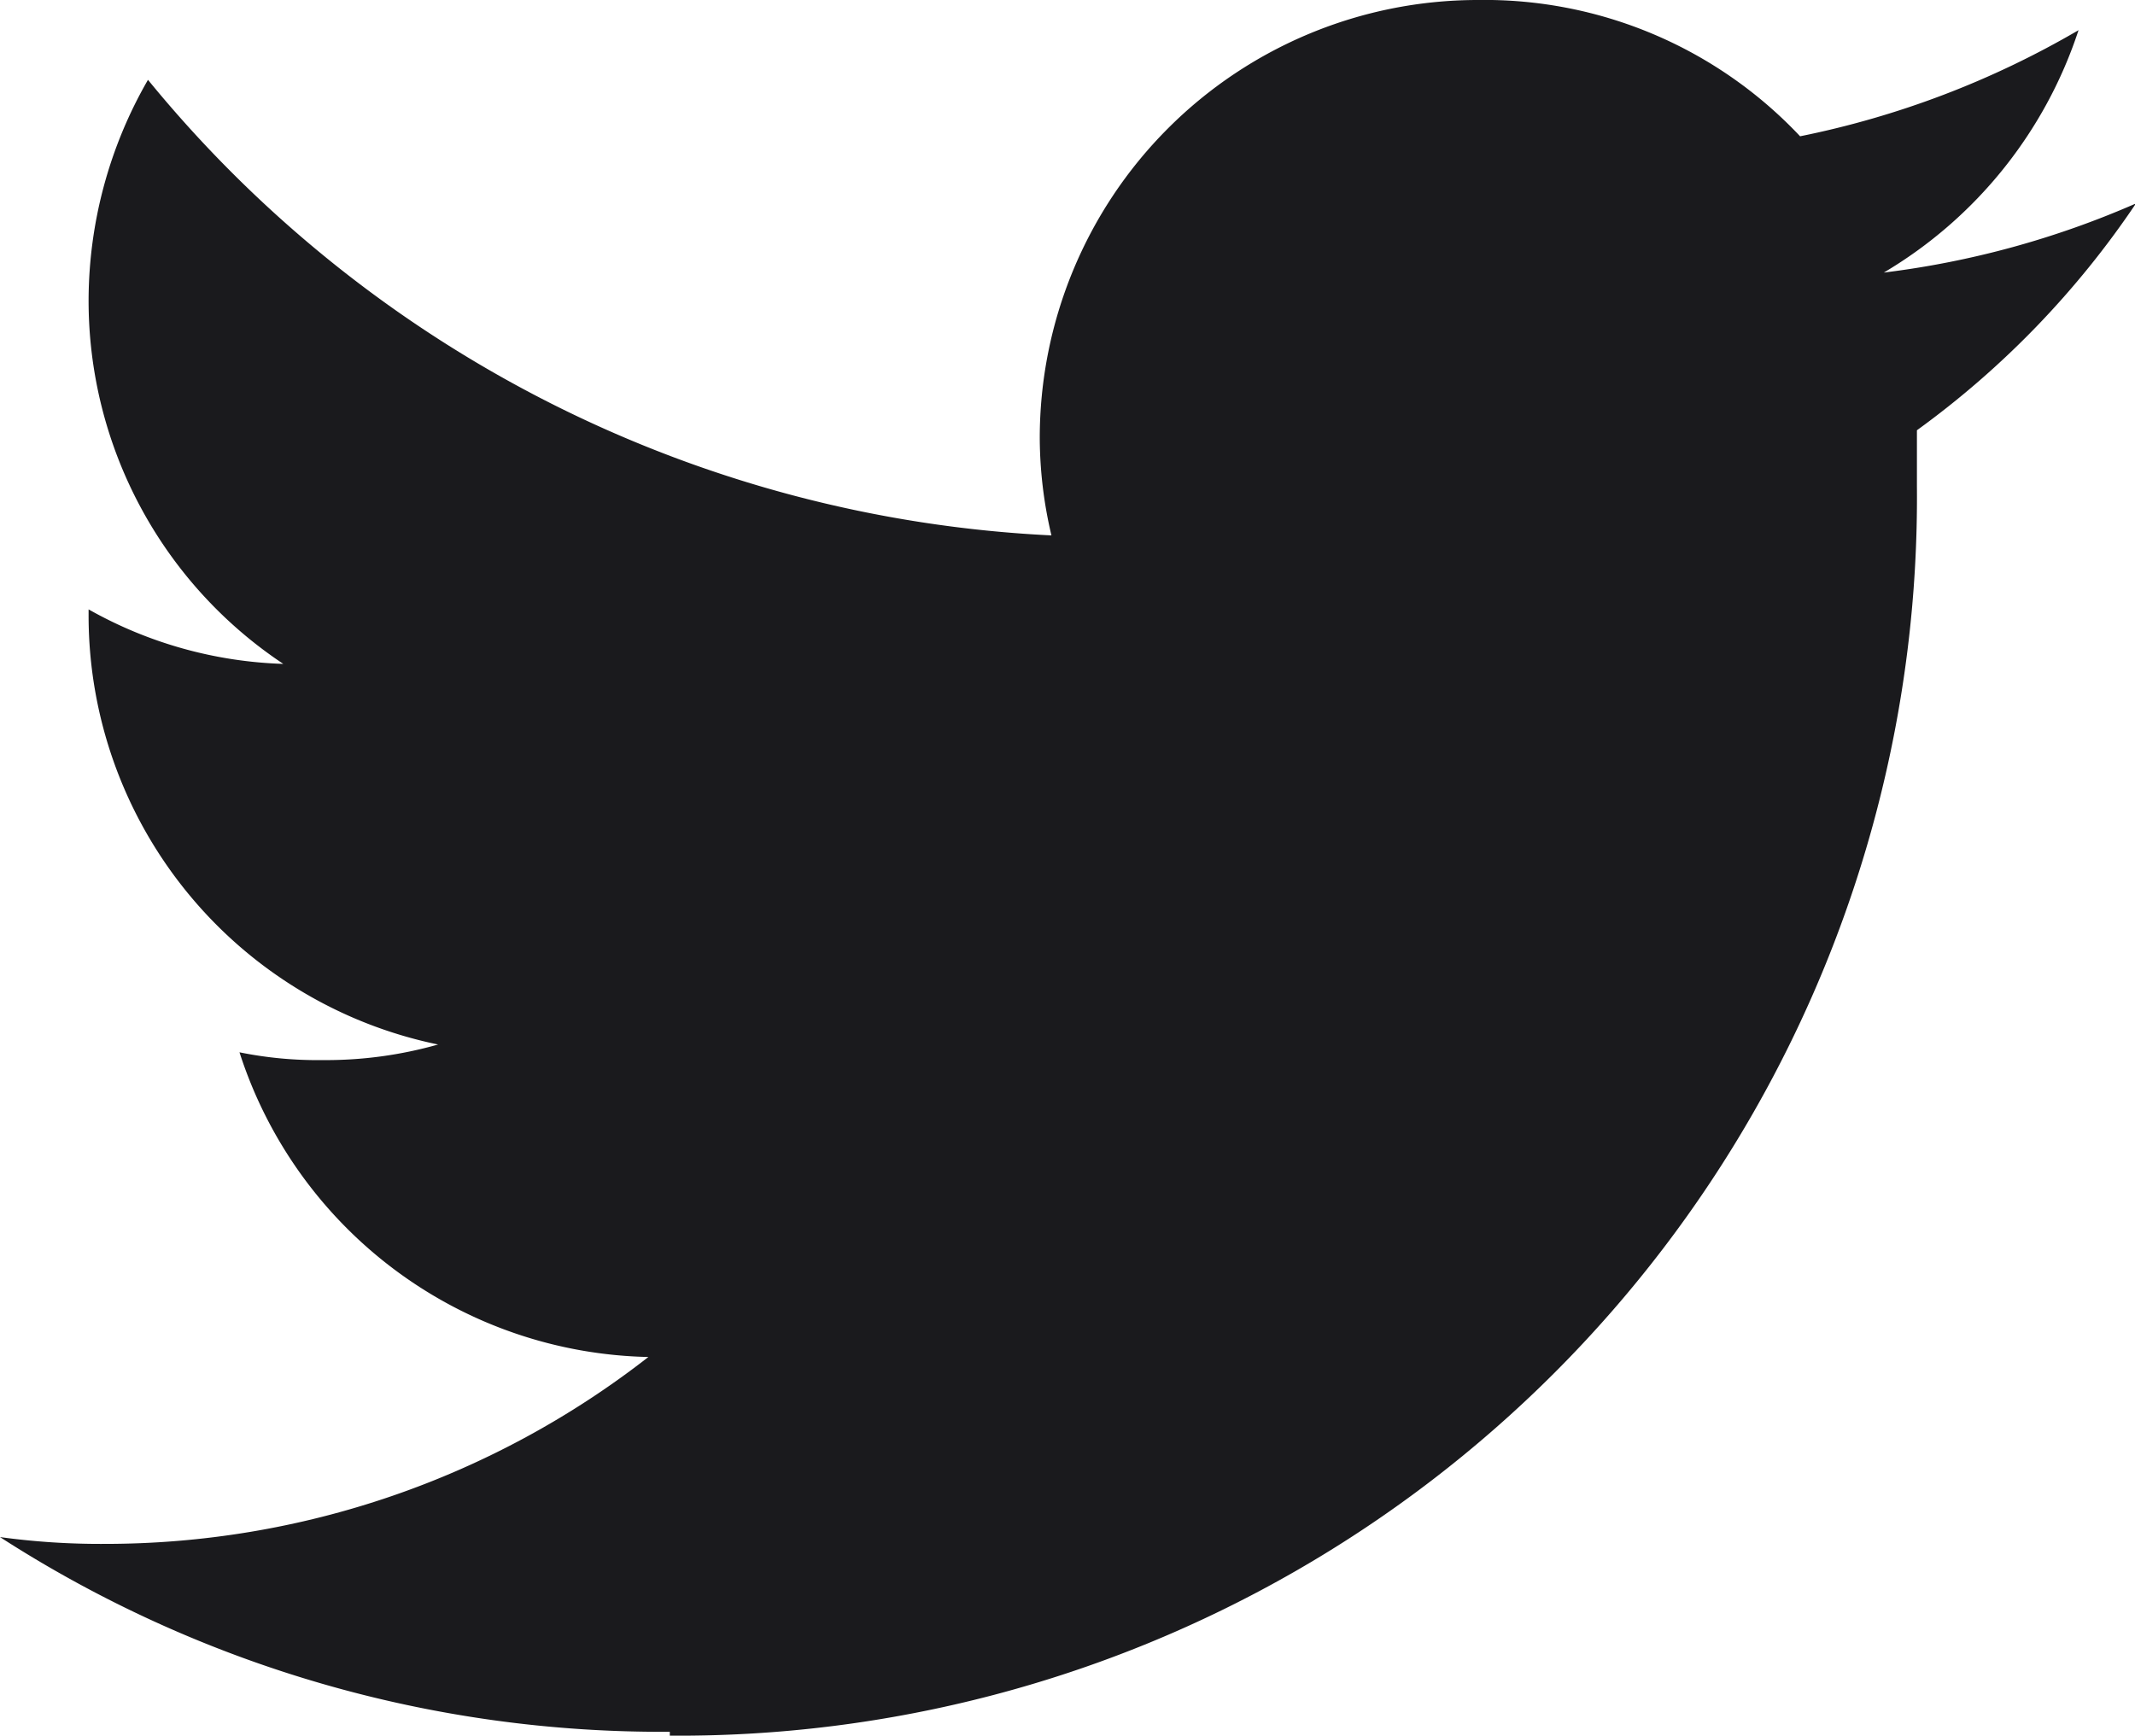 <svg xmlns="http://www.w3.org/2000/svg" viewBox="0 0 21.93 17.83"><defs><style>.cls-1{fill:#1a1a1d;}</style></defs><g id="Layer_2" data-name="Layer 2"><g id="Layer_1-2" data-name="Layer 1"><g id="Logo_FIXED" data-name="Logo — FIXED"><path class="cls-1" d="M6.88,17.83A12.72,12.72,0,0,0,19.69,5c0-.19,0-.39,0-.58a9.24,9.24,0,0,0,2.25-2.33,9.27,9.27,0,0,1-2.59.71,4.54,4.54,0,0,0,2-2.49,9.32,9.32,0,0,1-2.86,1.09A4.45,4.45,0,0,0,15.18,0a4.5,4.5,0,0,0-4.5,4.5,4.4,4.4,0,0,0,.12,1A12.78,12.78,0,0,1,1.52.82,4.55,4.55,0,0,0,.91,3.08a4.48,4.48,0,0,0,2,3.74,4.34,4.34,0,0,1-2-.56v.06A4.5,4.5,0,0,0,4.5,10.73a4.22,4.22,0,0,1-1.19.16,4,4,0,0,1-.85-.08,4.51,4.51,0,0,0,4.2,3.13,9.07,9.07,0,0,1-5.59,1.92A7.59,7.59,0,0,1,0,15.79a12.53,12.53,0,0,0,6.88,2"/></g></g></g></svg>